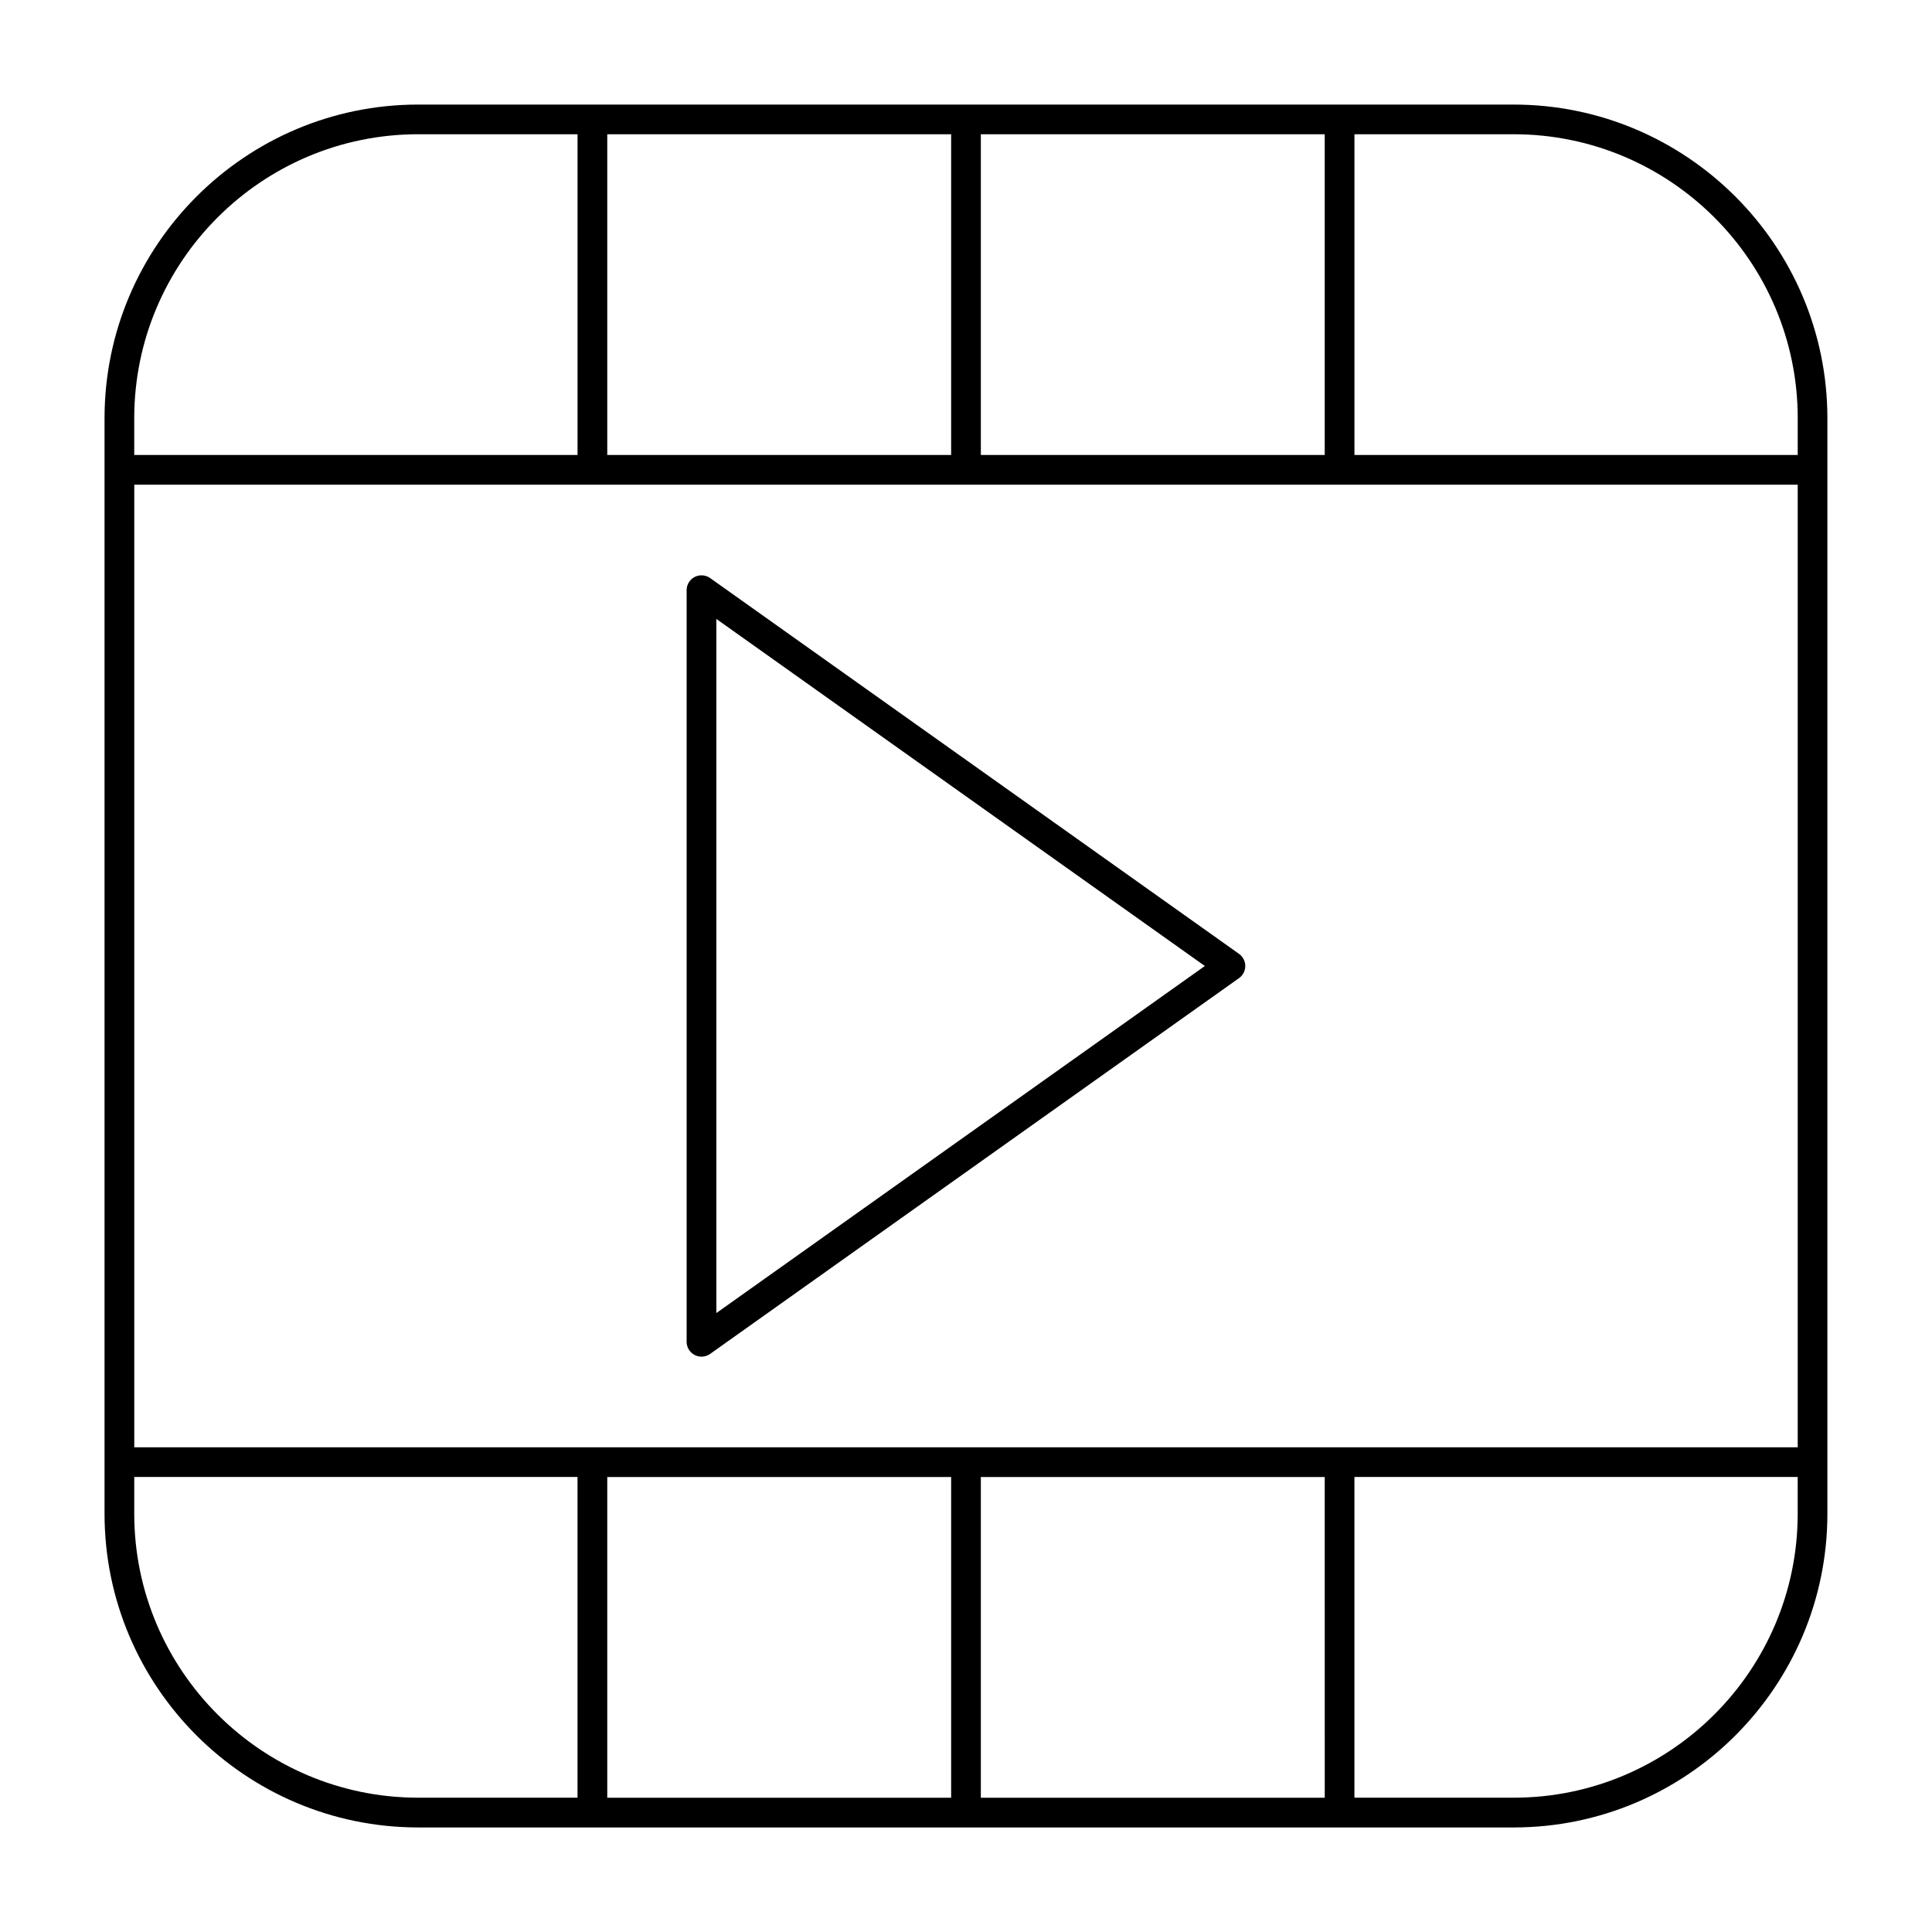 <?xml version="1.0" encoding="UTF-8"?>
<!-- Uploaded to: ICON Repo, www.svgrepo.com, Generator: ICON Repo Mixer Tools -->
<svg fill="#000000" width="800px" height="800px" version="1.1" viewBox="144 144 512 512" xmlns="http://www.w3.org/2000/svg">
 <g>
  <path d="m545.14 171.71h-290.3c-45.848 0-83.137 37.297-83.137 83.145v290.29c0 45.848 37.289 83.148 83.137 83.148h290.3c45.836 0 83.137-37.301 83.137-83.145v-290.29c0-45.848-37.301-83.145-83.145-83.145zm-240.21 363.71h91.133v84.992h-91.133zm99.004 0h91.133l0.004 84.992h-91.137zm-102.94-7.871h-121.41v-255.1h440.83v255.1zm102.94-262.98v-84.992h91.133v84.996zm-7.871 0h-91.133v-84.992h91.133zm224.35-9.719v9.723l-117.47-0.004v-84.992h42.203c41.508 0 75.27 33.762 75.27 75.273zm-365.57-75.273h42.211v84.996l-117.48-0.004v-9.723c0-41.508 33.762-75.27 75.266-75.27zm-75.266 365.56v-9.723h117.47v84.992h-42.211c-41.5 0-75.262-33.762-75.262-75.27zm440.83 0c0 41.508-33.762 75.27-75.27 75.27h-42.203v-84.992h117.47z"/>
  <path d="m332.19 297.19c-1.203-0.844-2.777-0.953-4.094-0.293-1.309 0.676-2.133 2.023-2.133 3.496v199.2c0 1.473 0.82 2.816 2.133 3.496 0.566 0.293 1.188 0.441 1.801 0.441 0.805 0 1.598-0.242 2.281-0.723l140.18-99.598c1.039-0.738 1.652-1.938 1.652-3.211 0-1.273-0.613-2.473-1.652-3.211zm1.656 194.78v-183.94l129.45 91.969z"/>
 </g>
</svg>